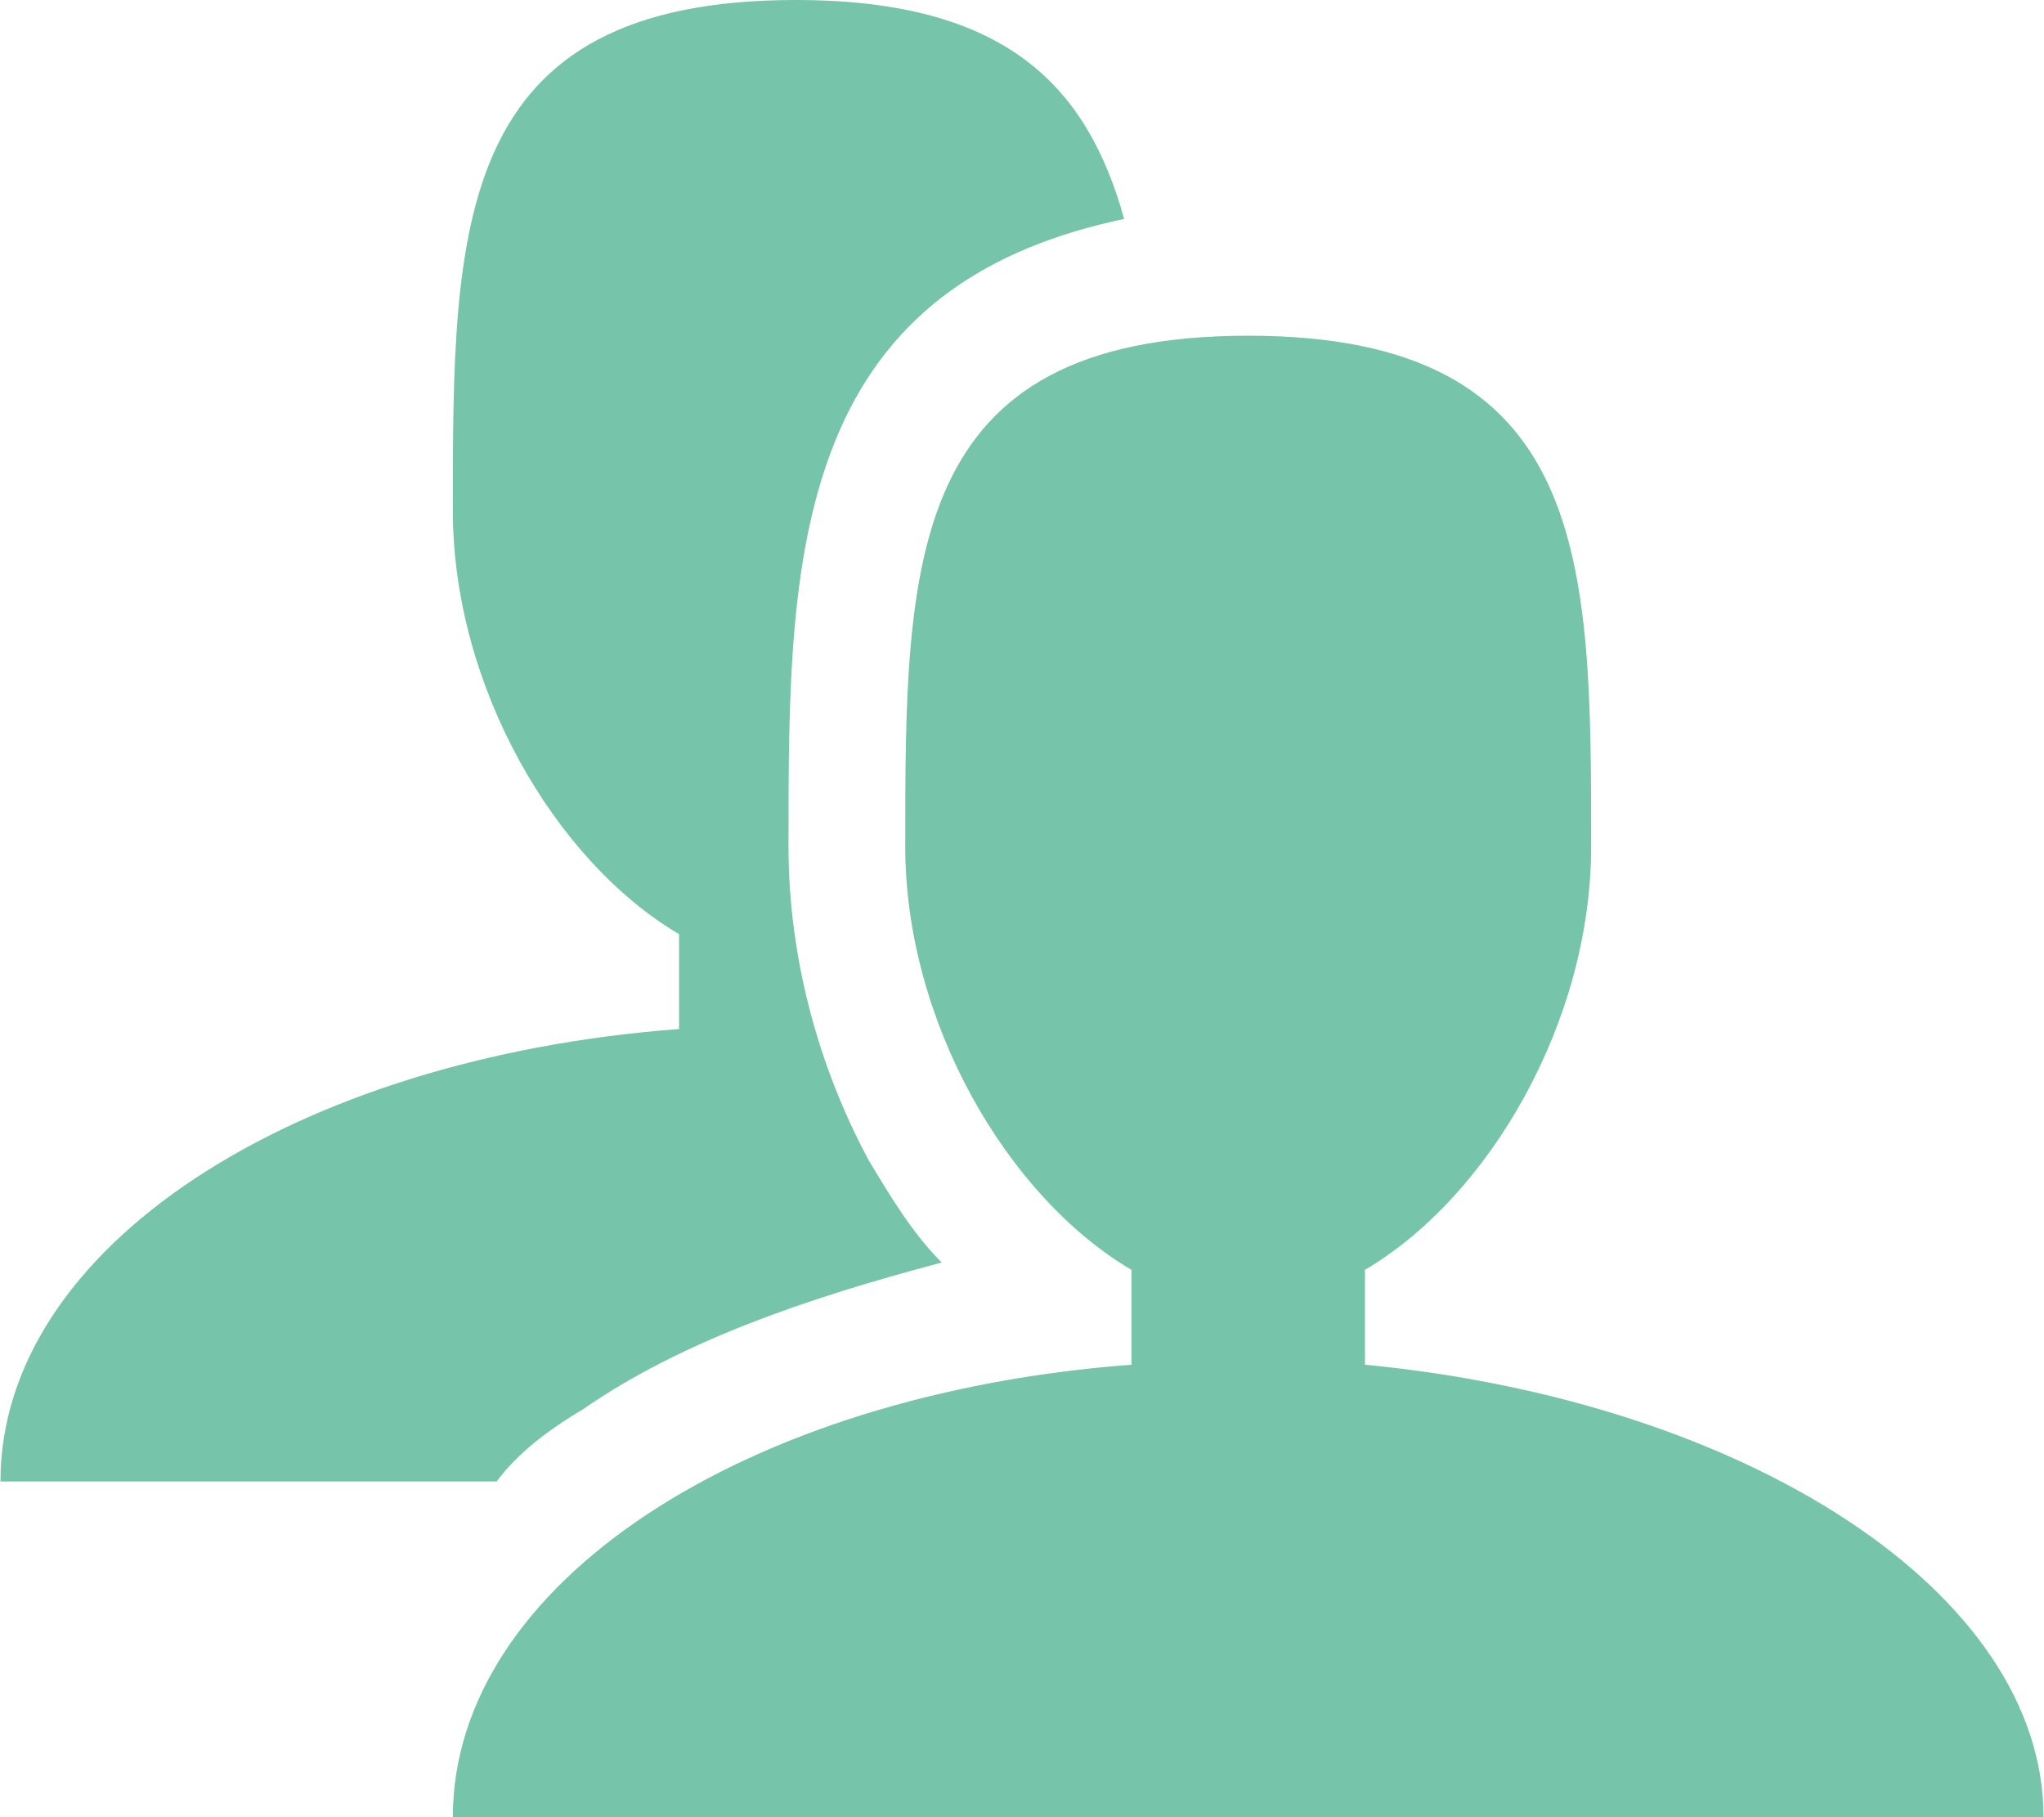 <?xml version="1.0" encoding="utf-8"?>
<!-- Generator: Adobe Illustrator 22.0.1, SVG Export Plug-In . SVG Version: 6.00 Build 0)  -->
<svg width="27" height="24" version="1.1" id="Layer_1" xmlns="http://www.w3.org/2000/svg" xmlns:xlink="http://www.w3.org/1999/xlink" x="0px" y="0px"
	 viewBox="0 0 28 24.9" style="enable-background:new 0 0 28 24.9;" xml:space="preserve">
<style type="text/css">
	.st0{fill:#76C4AA;}
</style>
<g>
	<path class="st0" d="M18.7,18.7v-1.3c1.7-1,3.1-3.4,3.1-5.8c0-3.9,0-7-4.7-7s-4.7,3.1-4.7,7c0,2.4,1.4,4.8,3.1,5.8v1.3
		c-5.3,0.4-9.3,3-9.3,6.2H28C28,21.8,23.9,19.2,18.7,18.7z"/>
	<path class="st0" d="M8,19.3c1.3-0.9,3-1.5,4.9-2c-0.4-0.4-0.7-0.9-1-1.4c-0.7-1.3-1.1-2.8-1.1-4.3c0-2.1,0-4.1,0.7-5.7
		c0.7-1.6,2-2.5,3.9-2.9C14.9,1.2,13.8,0,10.9,0C6.2,0,6.2,3.1,6.2,7c0,2.4,1.4,4.8,3.1,5.8v1.3c-5.3,0.4-9.3,3-9.3,6.2h6.8
		C7.1,19.9,7.5,19.6,8,19.3L8,19.3z"/>
</g>
</svg>

